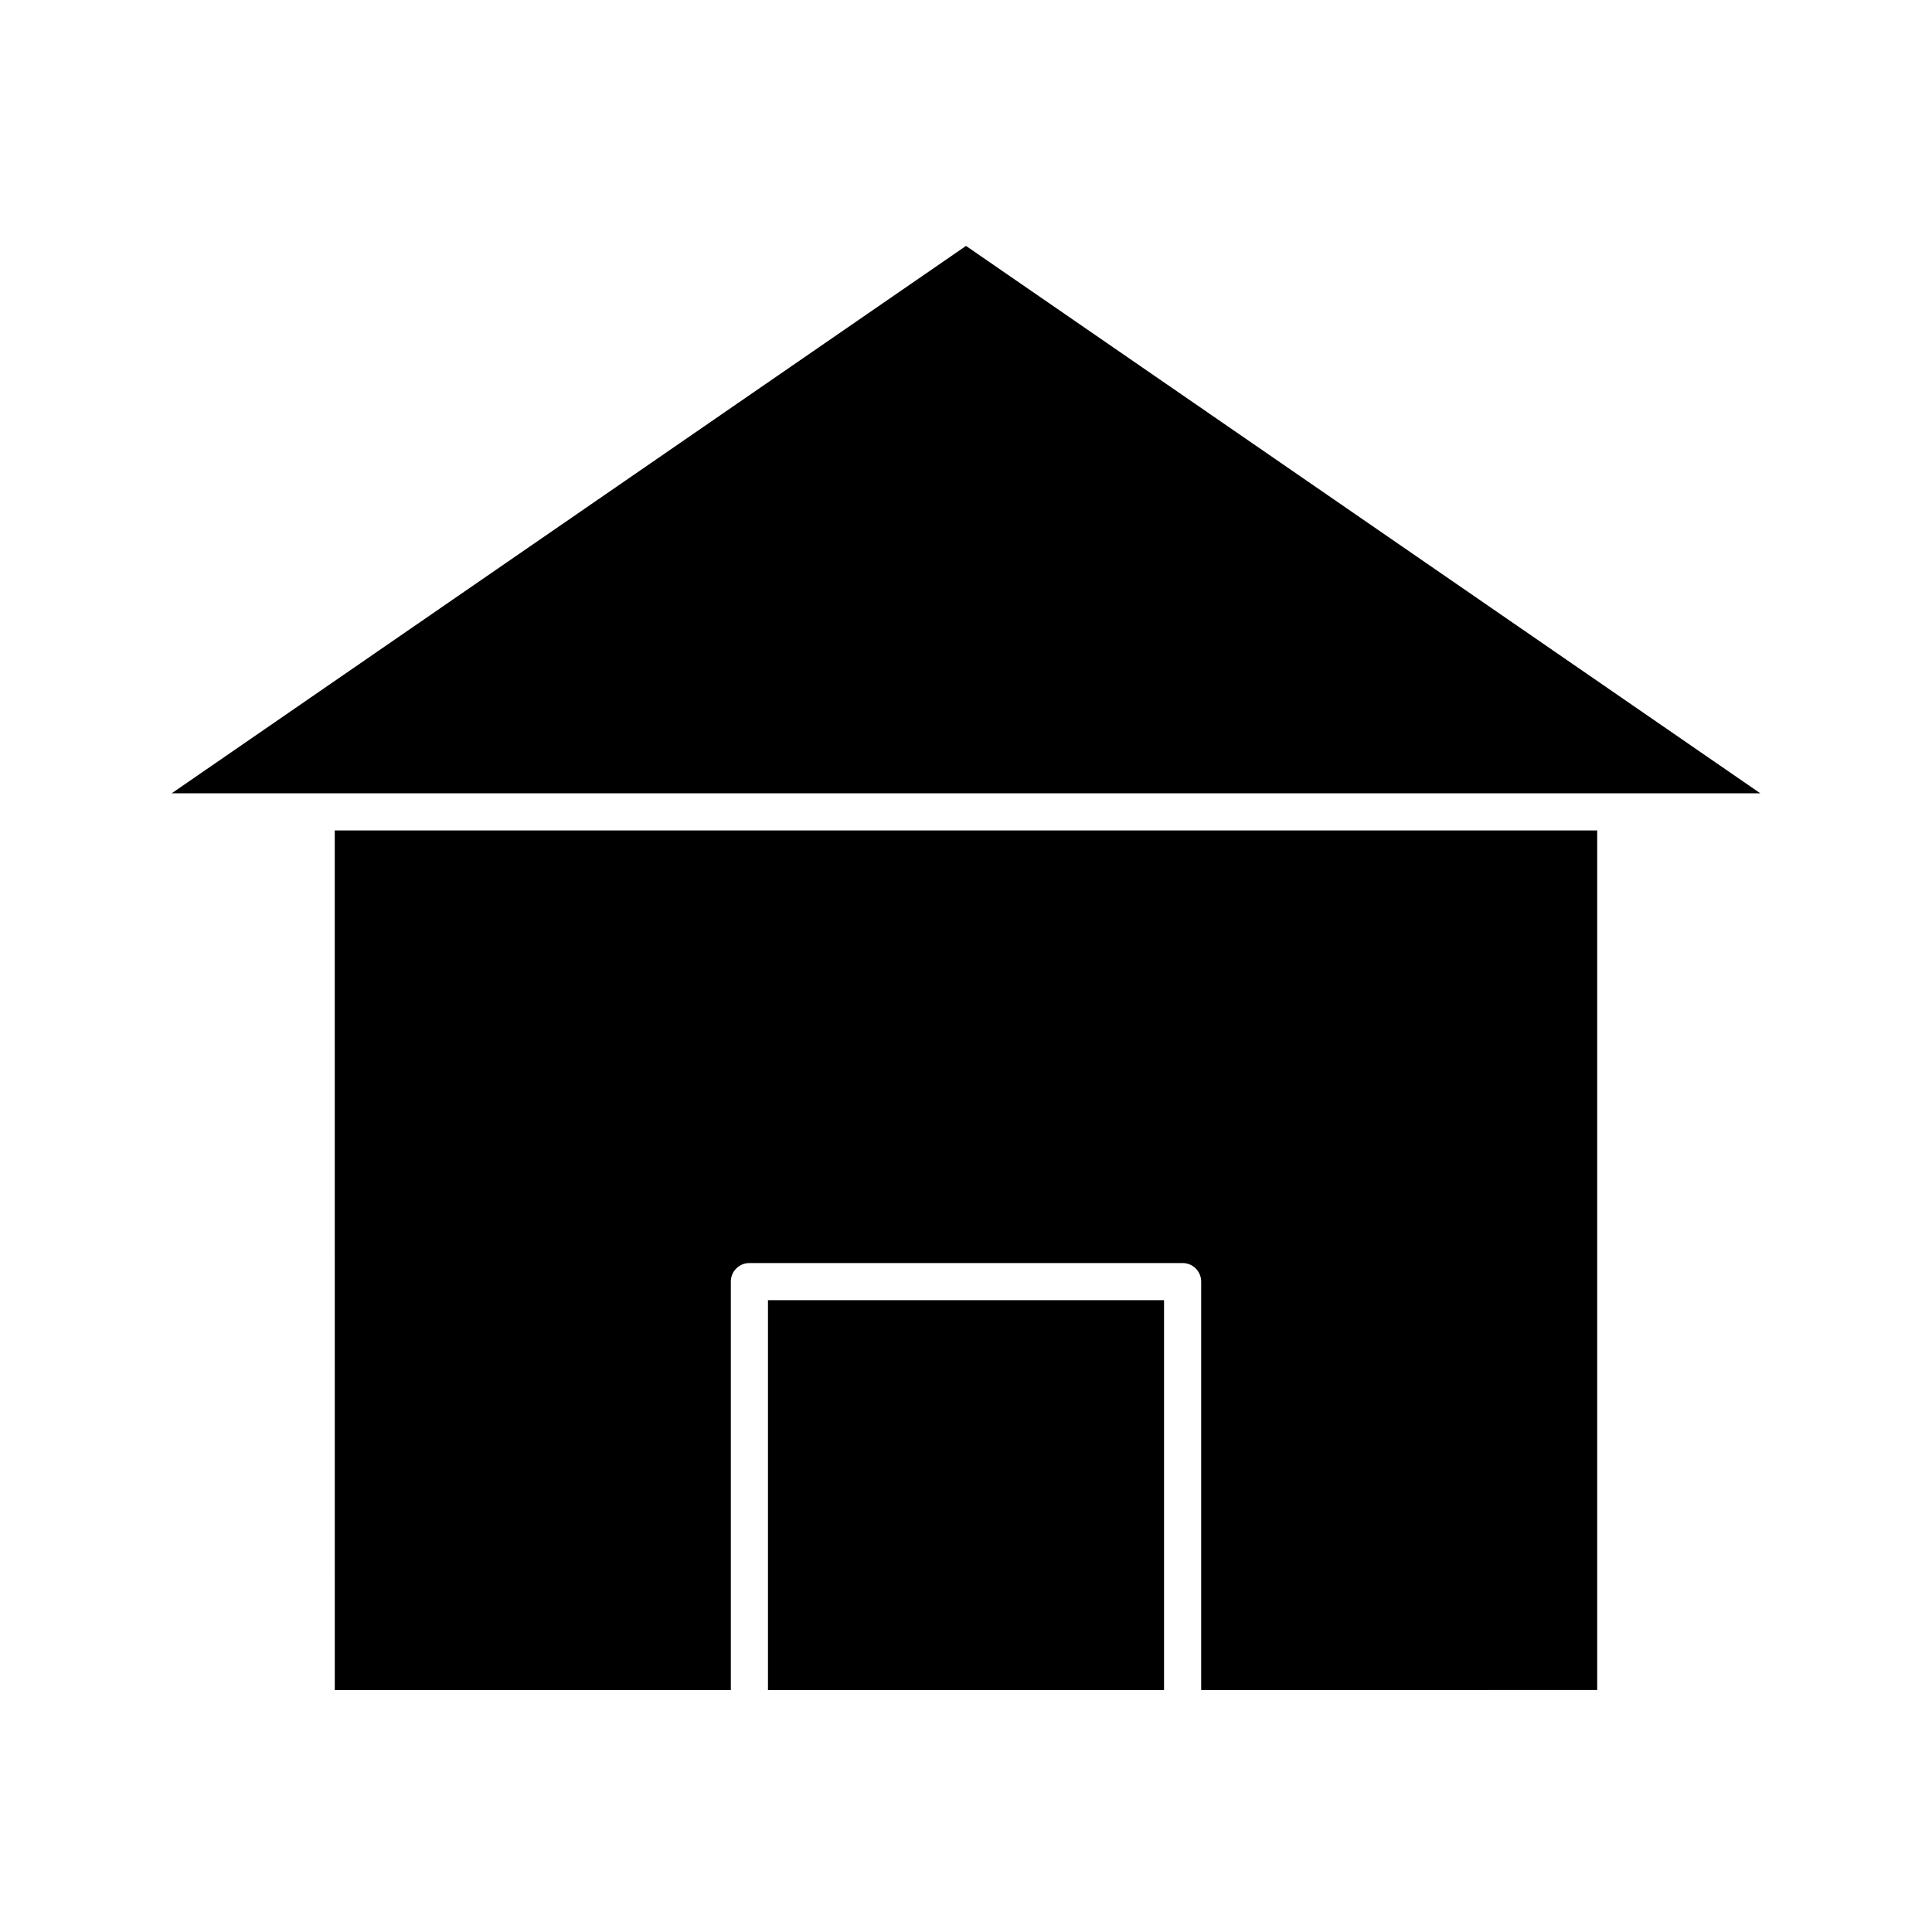 <?xml version="1.0" encoding="UTF-8"?>
<!-- Uploaded to: SVG Repo, www.svgrepo.com, Generator: SVG Repo Mixer Tools -->
<svg fill="#000000" width="800px" height="800px" version="1.1" viewBox="144 144 512 512" xmlns="http://www.w3.org/2000/svg">
 <g>
  <path d="m400 209.17-210.51 145.07h421.02z"/>
  <path d="m232.72 591.88h104.96v-108.24c0-2.719 2.203-4.922 4.922-4.922h114.8c2.719 0 4.922 2.203 4.922 4.922v108.24l104.95-0.004v-227.8h-334.56z"/>
  <path d="m347.52 488.56h104.96v103.32h-104.96z"/>
 </g>
</svg>